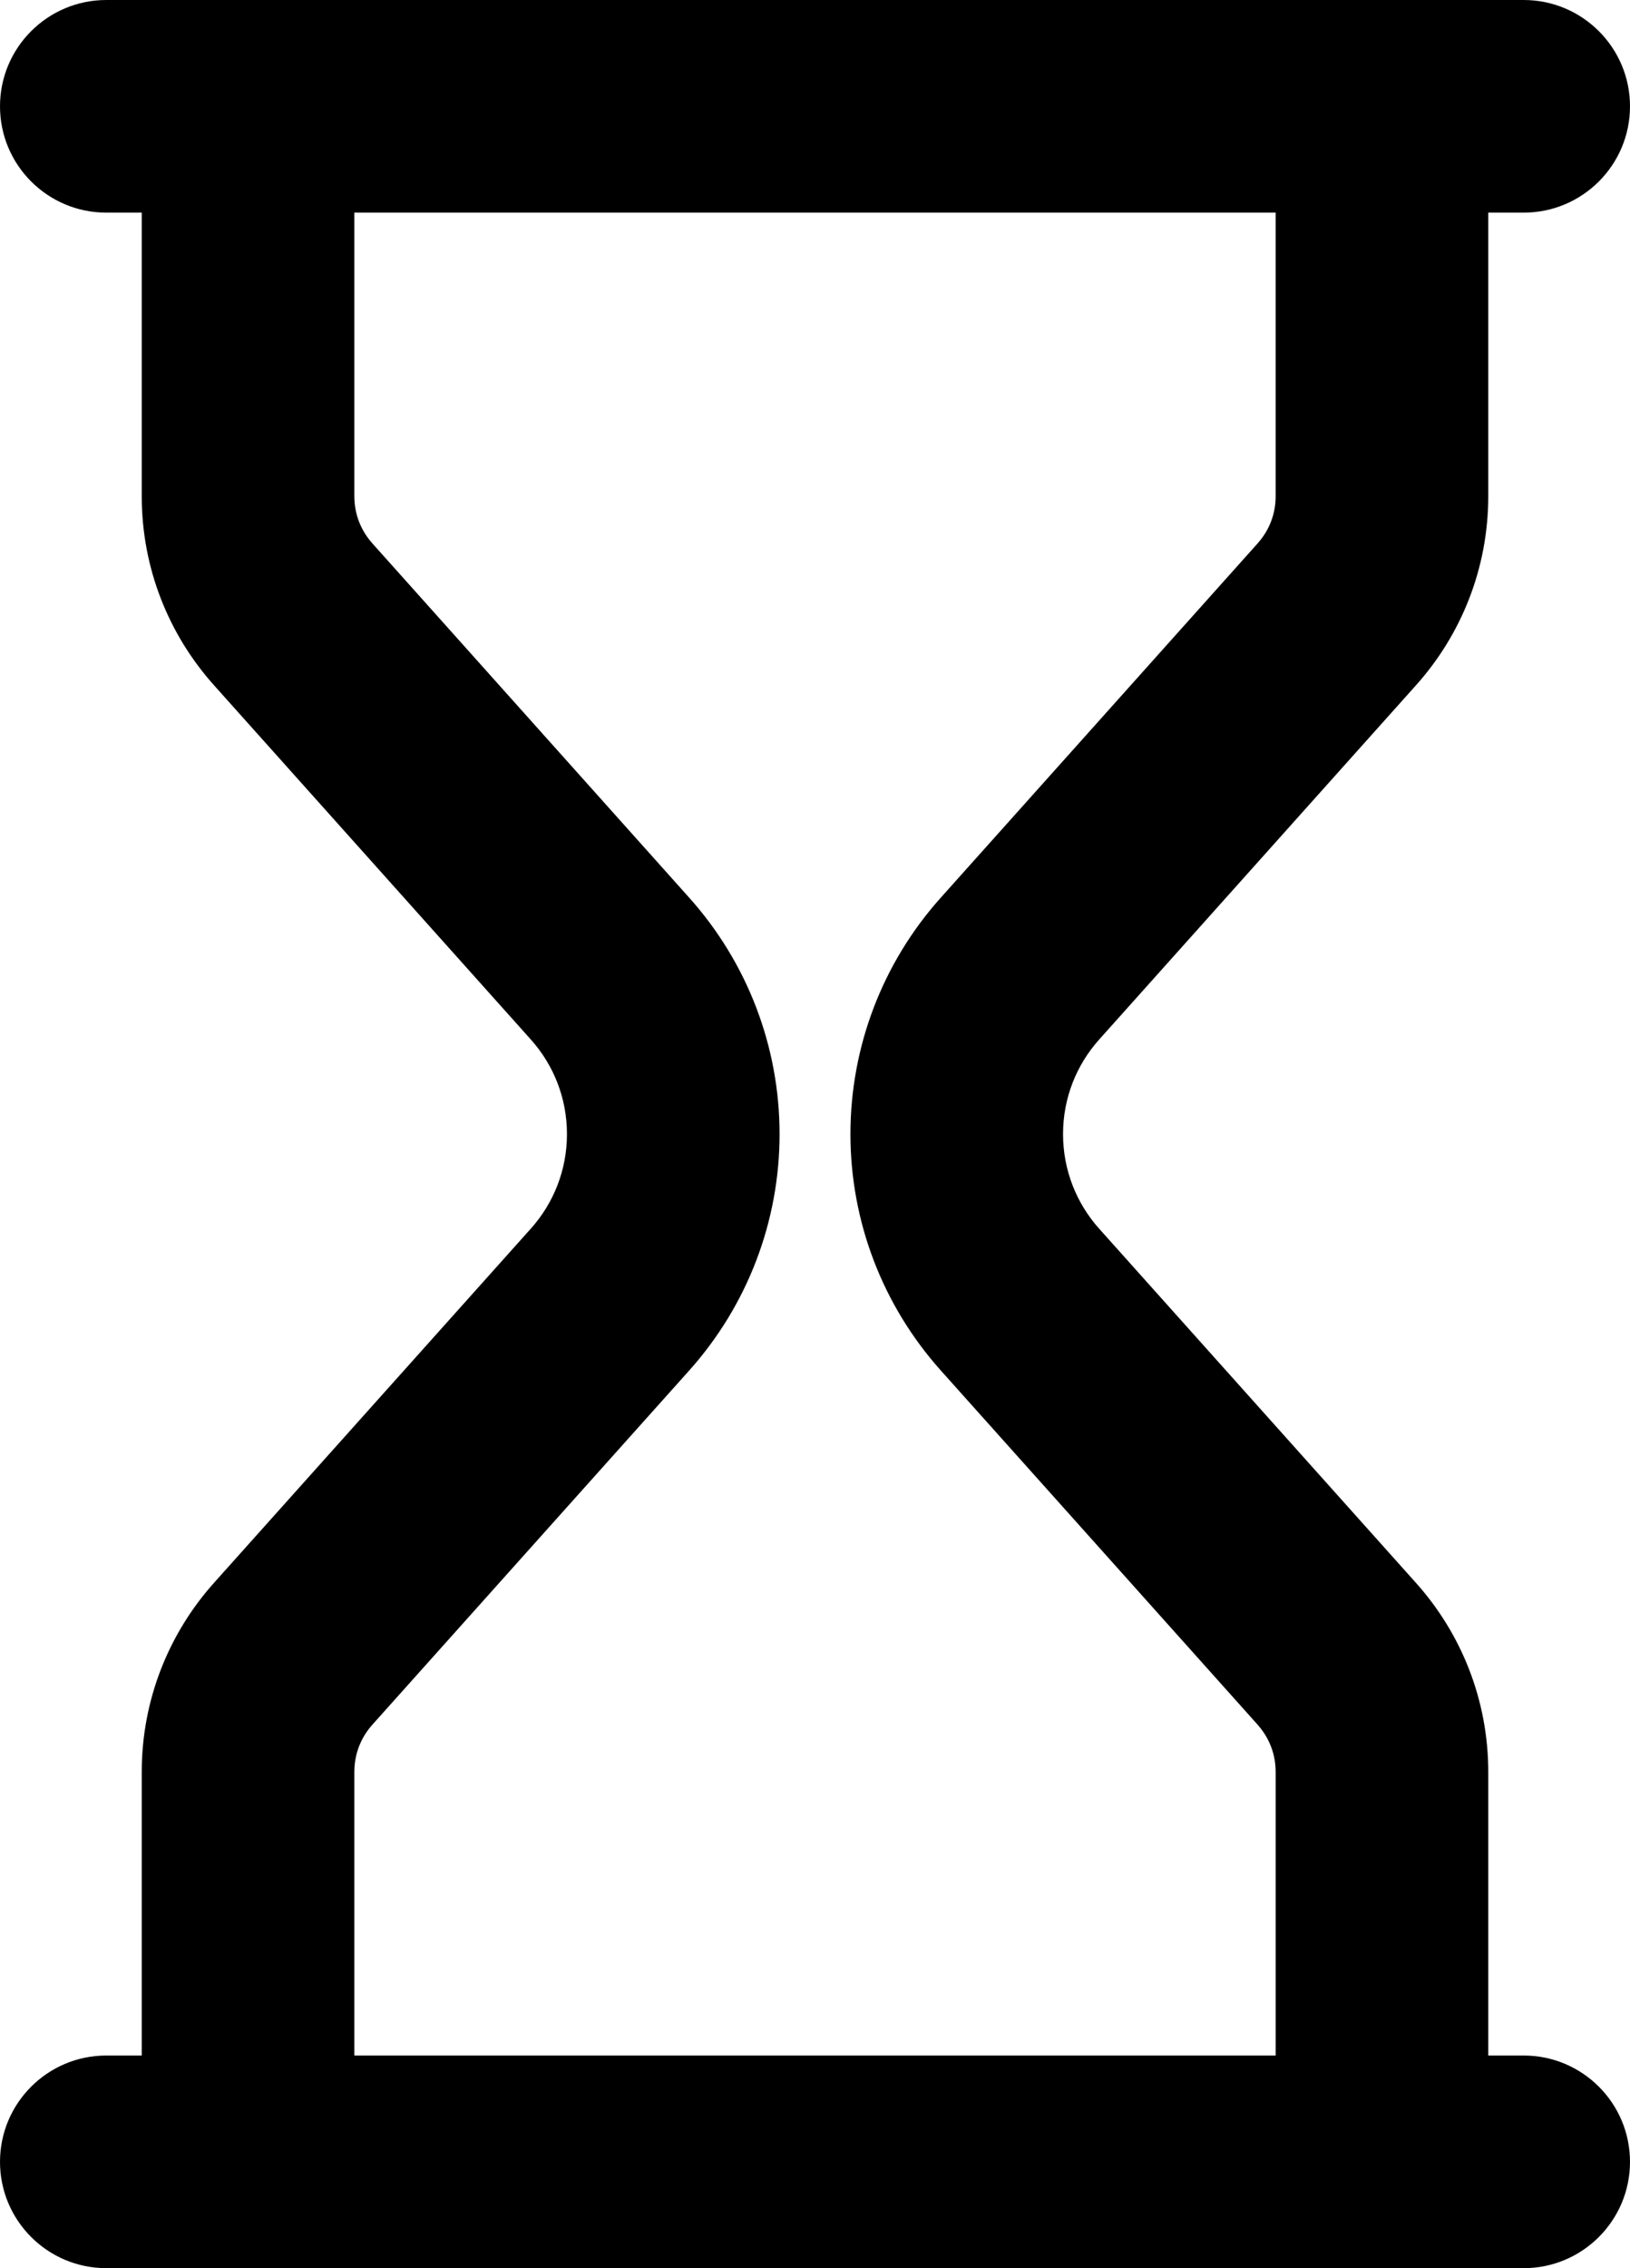 <?xml version="1.0" encoding="iso-8859-1"?>
<!-- Generator: Adobe Illustrator 18.0.0, SVG Export Plug-In . SVG Version: 6.00 Build 0)  -->
<!DOCTYPE svg PUBLIC "-//W3C//DTD SVG 1.1//EN" "http://www.w3.org/Graphics/SVG/1.1/DTD/svg11.dtd">
<svg version="1.1" id="Capa_1" xmlns="http://www.w3.org/2000/svg" xmlns:xlink="http://www.w3.org/1999/xlink" x="0px" y="0px"
	 viewBox="0 0 23 32" style="enable-background:new 0 0 23 32;" xml:space="preserve">
<g id="Sandglass">
	<g>
		<path style="fill-rule:evenodd;clip-rule:evenodd;" d="M21.5,29H21v-4c0-1.023-0.385-1.958-1.018-2.666l-4.474-5.001
			C15.192,16.979,15,16.512,15,16s0.192-0.979,0.509-1.333l4.474-5.002C20.615,8.958,21,8.024,21,7V3h0.5C22.328,3,23,2.328,23,1.5
			S22.328,0,21.5,0h-20C0.672,0,0,0.672,0,1.5S0.672,3,1.5,3H2v4c0,1.024,0.385,1.958,1.018,2.666l4.474,5.002
			C7.808,15.021,8,15.488,8,16s-0.192,0.979-0.509,1.333l-4.474,5.001C2.385,23.042,2,23.977,2,25v4H1.5C0.672,29,0,29.672,0,30.5
			C0,31.328,0.672,32,1.5,32h20c0.828,0,1.5-0.672,1.5-1.5C23,29.672,22.328,29,21.5,29z M18,29H5v-4
			c0-0.316,0.138-0.537,0.253-0.666l4.475-5.002C10.548,18.414,11,17.231,11,16c0-1.231-0.452-2.415-1.273-3.333L5.254,7.666
			C5.138,7.536,5,7.315,5,7V3h13v4c0,0.315-0.138,0.536-0.254,0.666l-4.475,5.003C12.452,13.585,12,14.769,12,16
			c0,1.231,0.452,2.414,1.273,3.333l4.473,5C17.861,24.463,18,24.684,18,25V29z"/>
	</g>
</g>
<g>
</g>
<g>
</g>
<g>
</g>
<g>
</g>
<g>
</g>
<g>
</g>
<g>
</g>
<g>
</g>
<g>
</g>
<g>
</g>
<g>
</g>
<g>
</g>
<g>
</g>
<g>
</g>
<g>
</g>
</svg>
